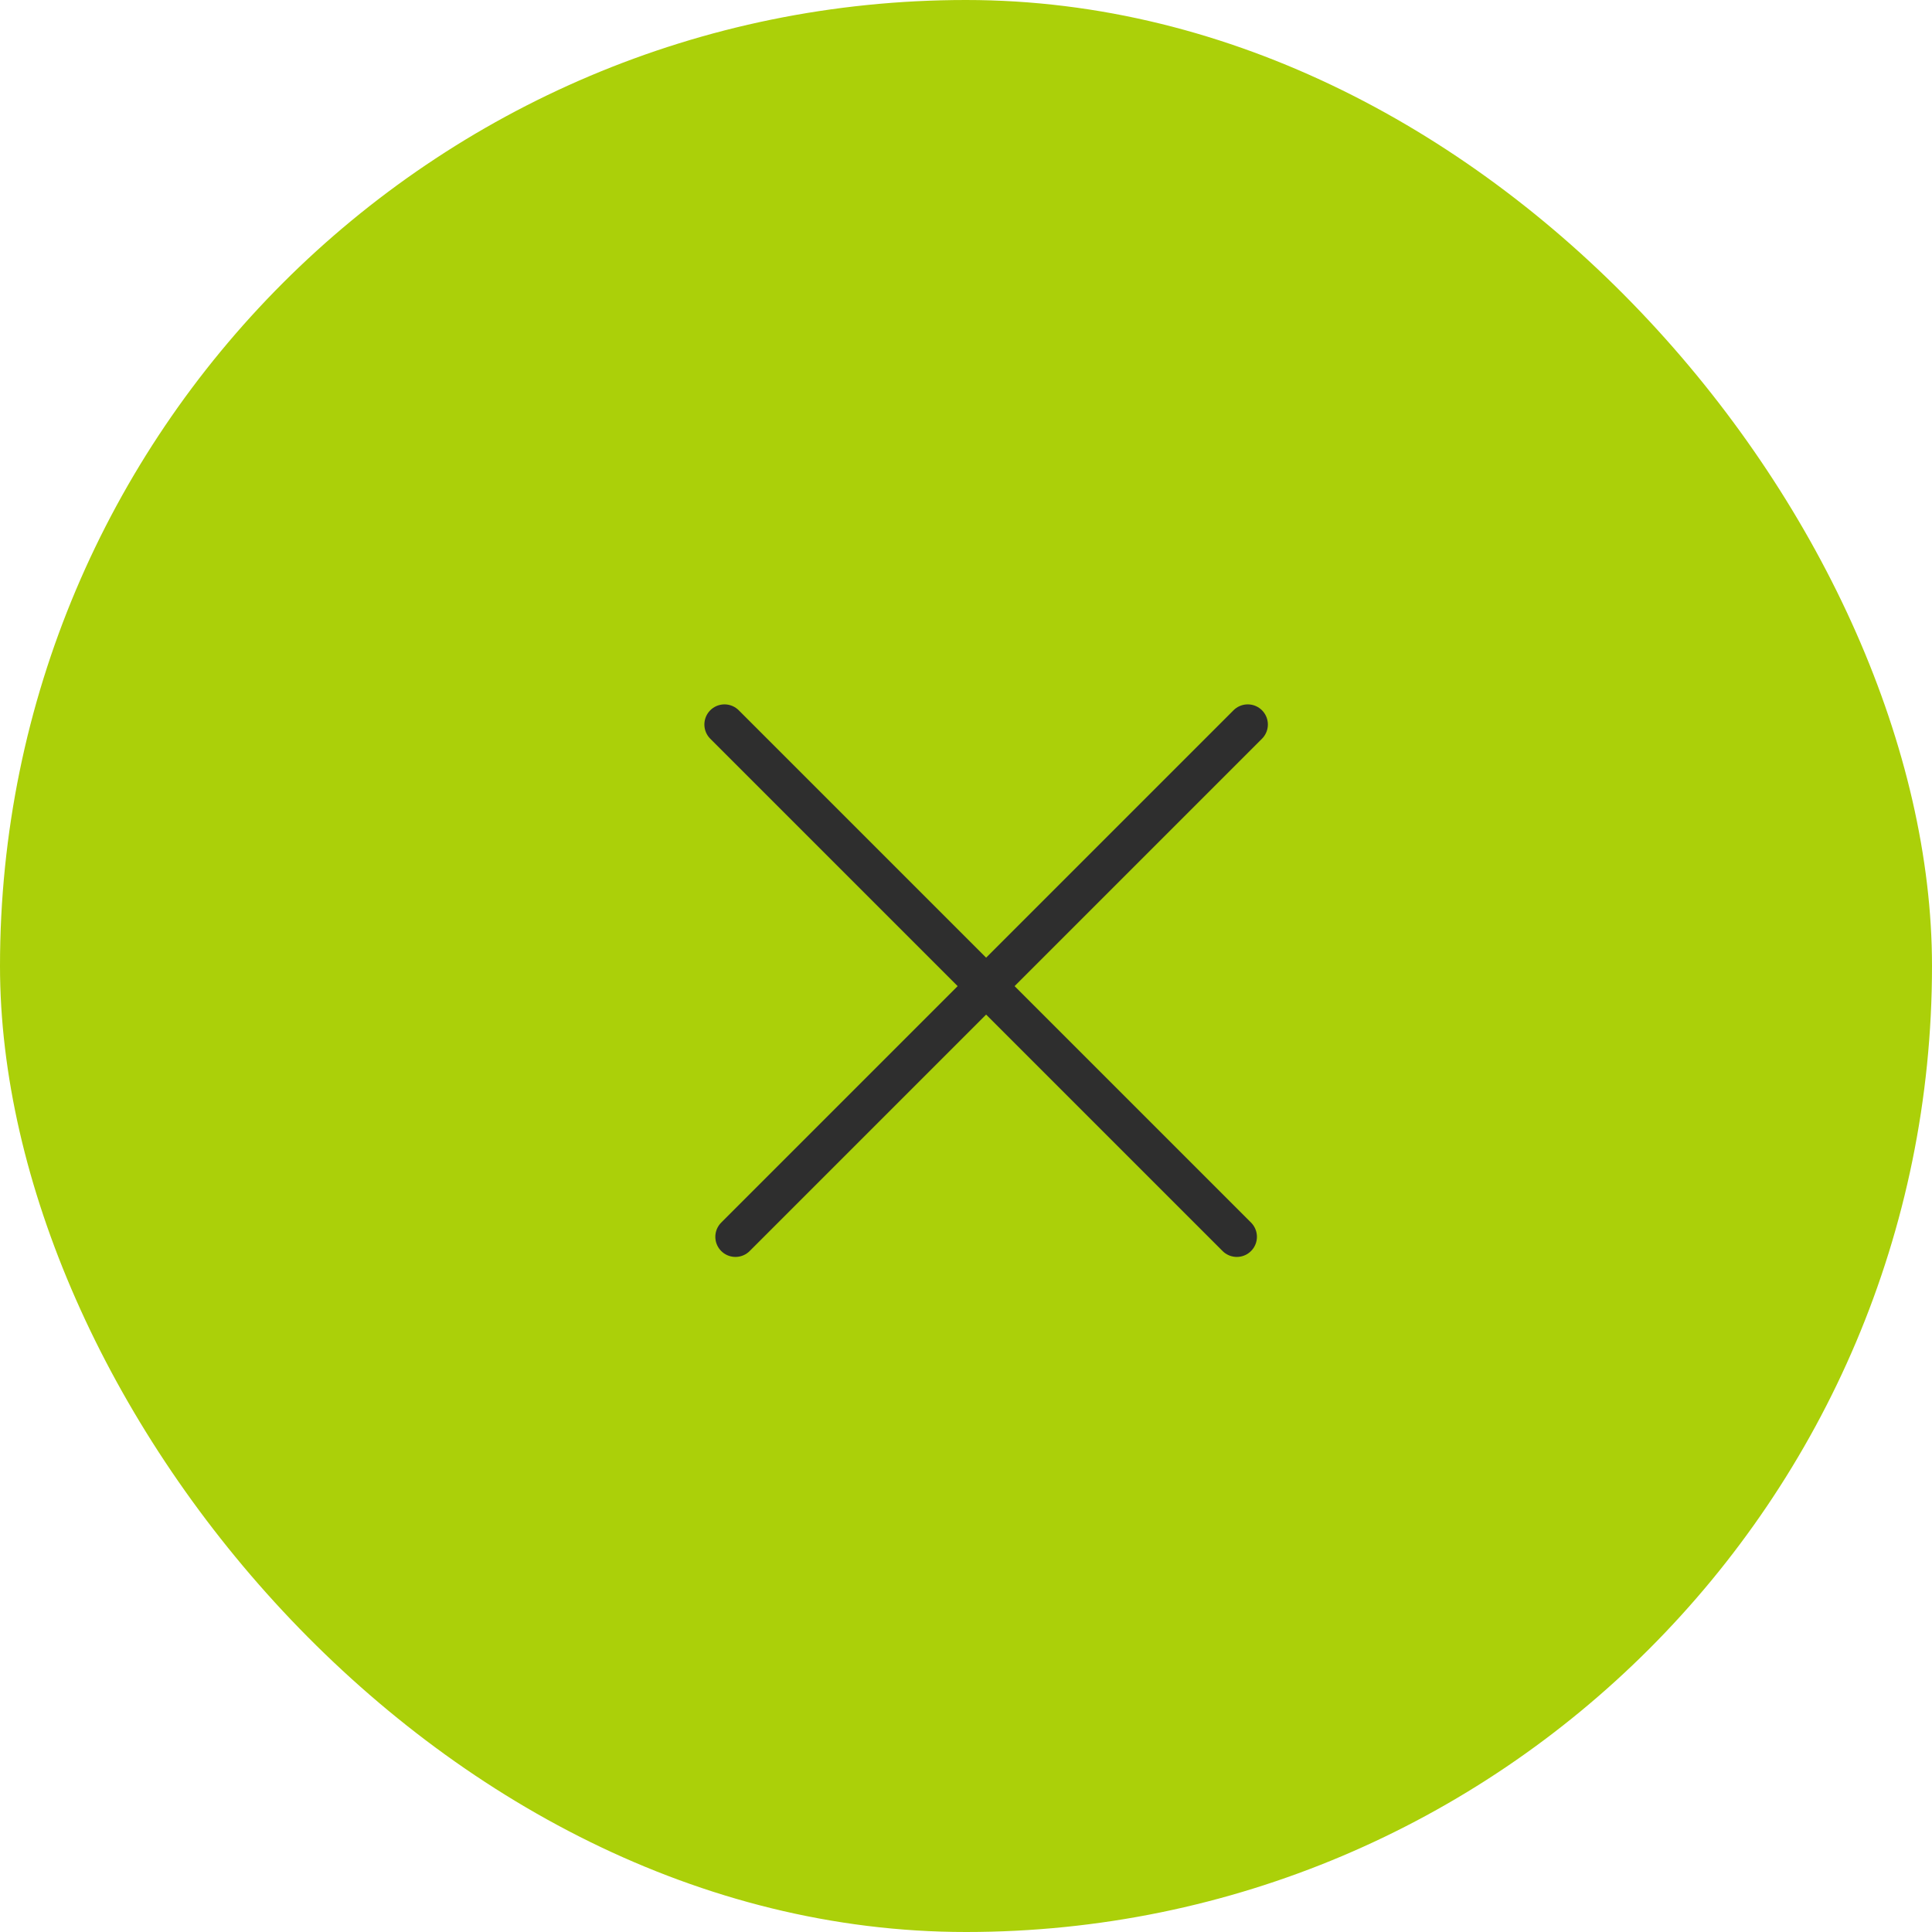 <svg width="48" height="48" viewBox="0 0 48 48" fill="none" xmlns="http://www.w3.org/2000/svg">
<rect width="48" height="48" rx="24" fill="#ABD009"/>
<path d="M18 18L30.728 30.728" stroke="#2E2E2E" stroke-linecap="round" stroke-linejoin="round"/>
<path d="M31 18L18.272 30.728" stroke="#2E2E2E" stroke-linecap="round" stroke-linejoin="round"/>
</svg>
